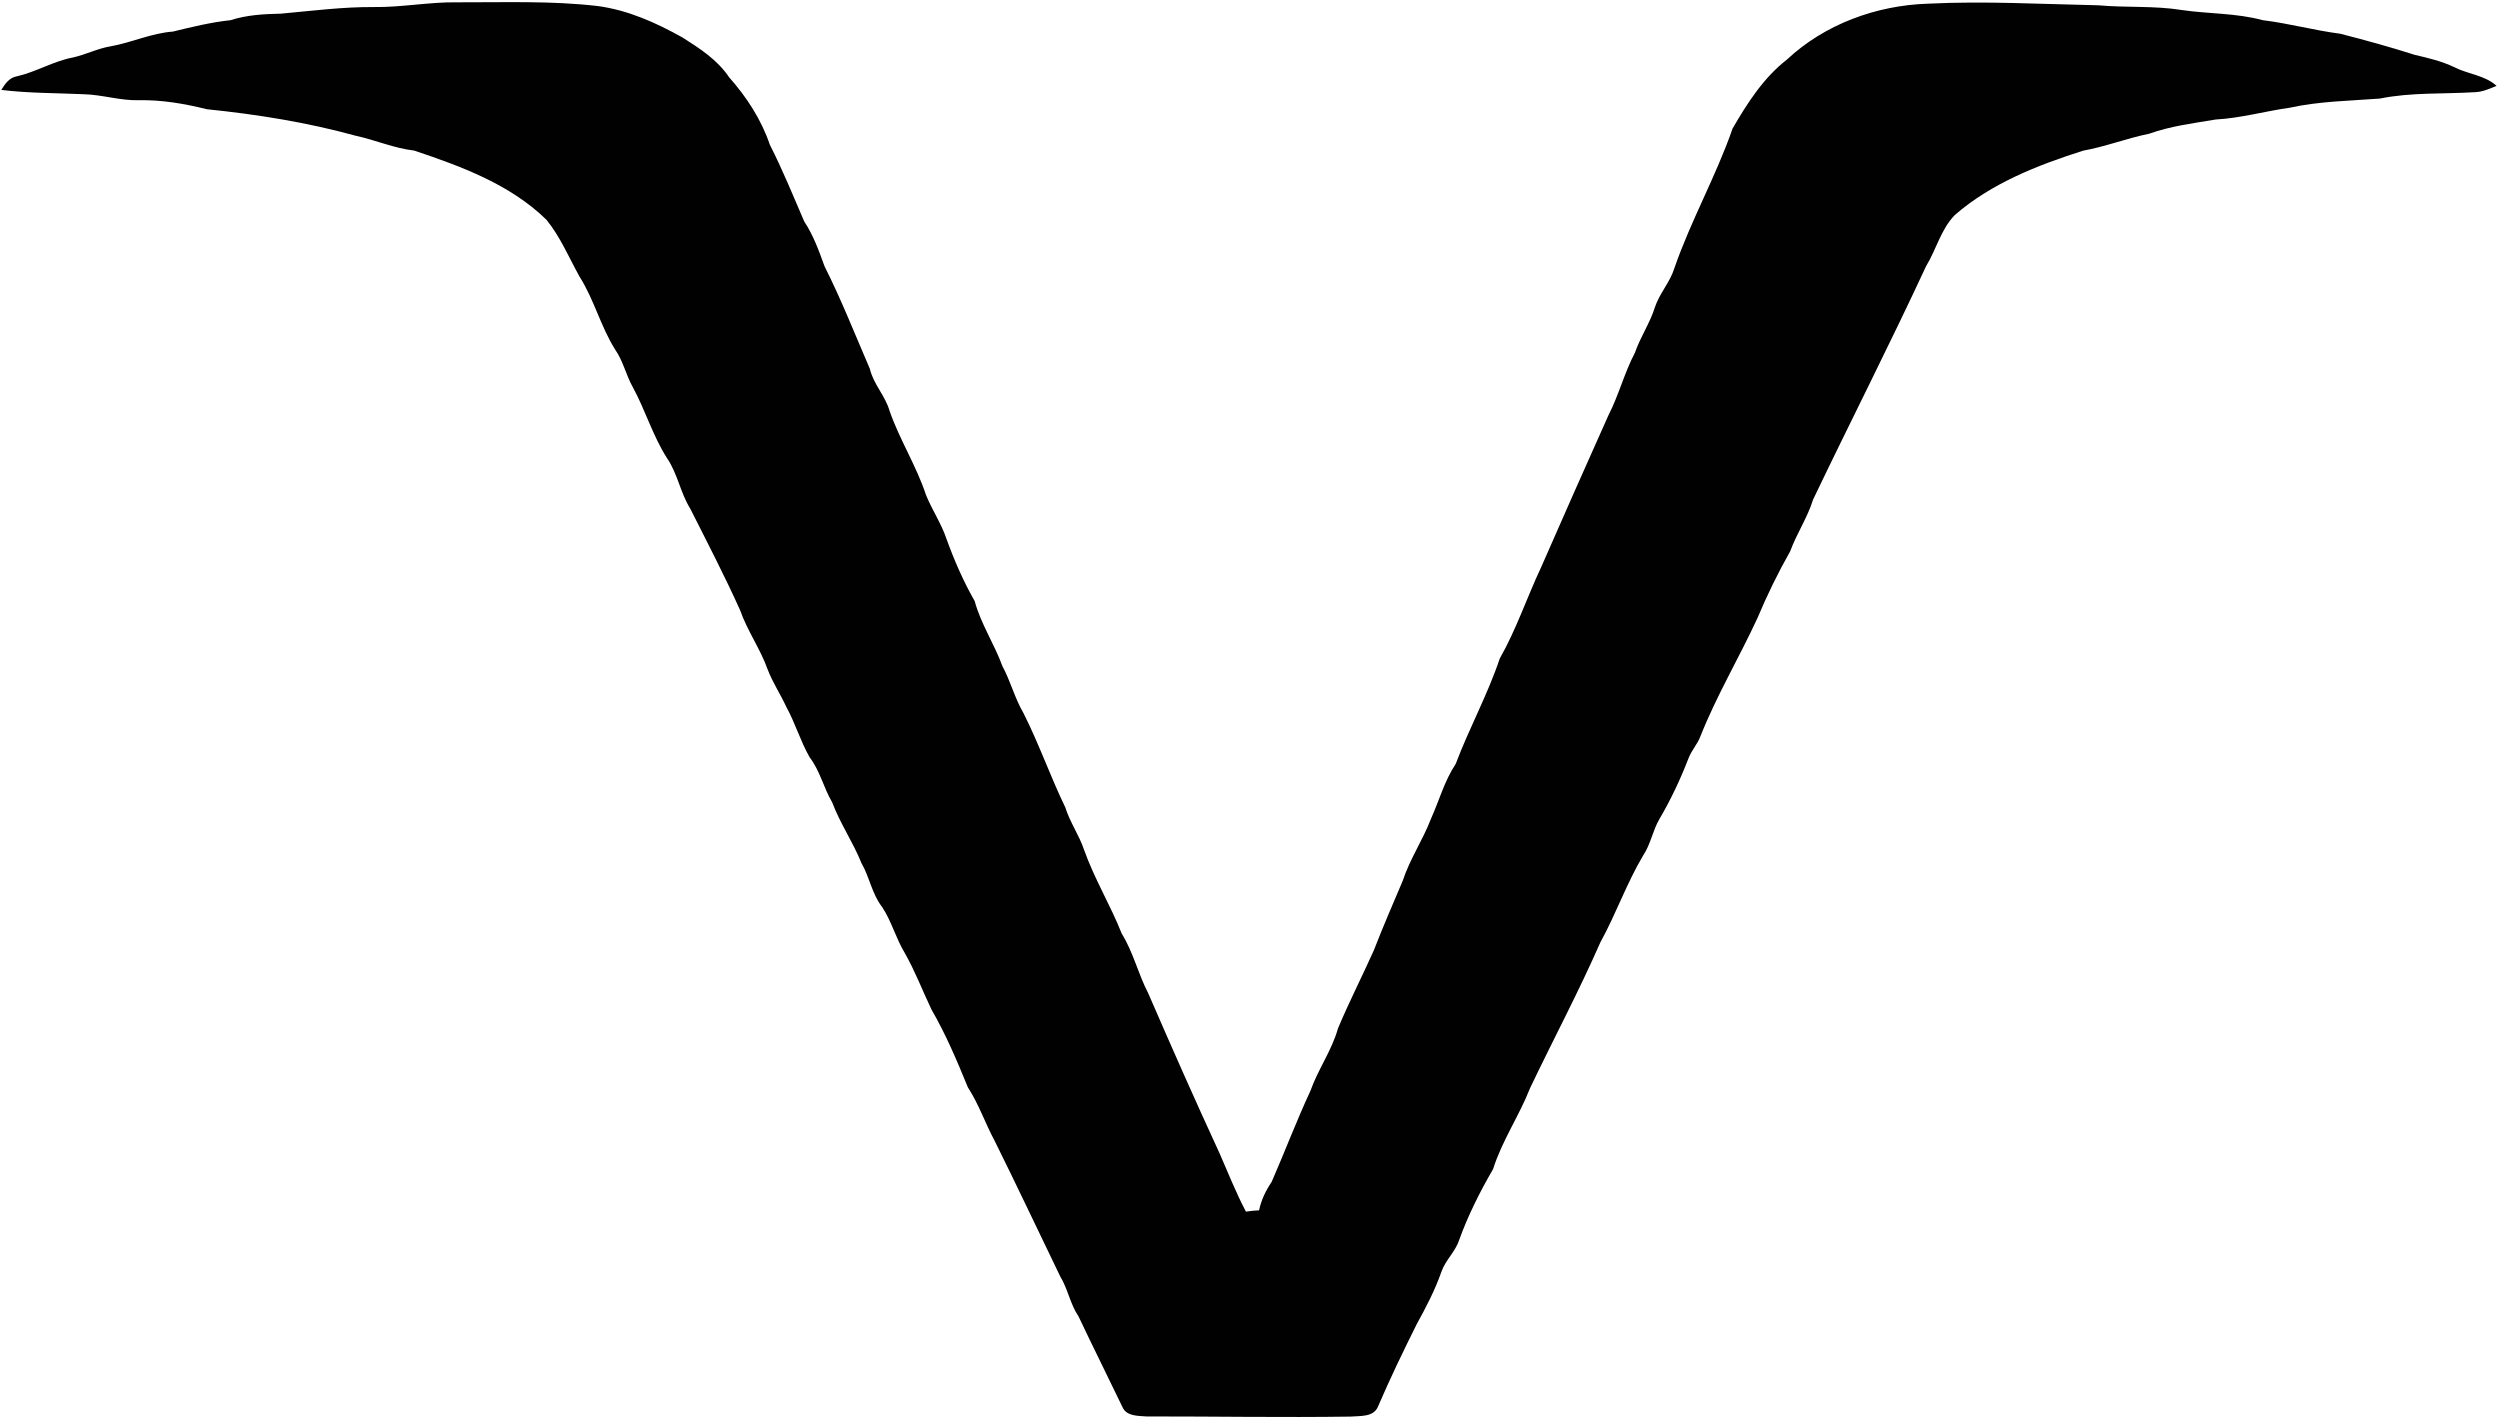 <?xml version="1.0" encoding="UTF-8" ?>
<!DOCTYPE svg PUBLIC "-//W3C//DTD SVG 1.1//EN" "http://www.w3.org/Graphics/SVG/1.1/DTD/svg11.dtd">
<svg viewBox="0 0 809 459" version="1.1" xmlns="http://www.w3.org/2000/svg">
<g id="#010101ff">
<path fill="#010101" opacity="1.00" d=" M 120.99 2.28 C 130.03 2.40 138.96 0.61 148.00 0.75 C 163.13 0.80 178.32 0.20 193.38 1.95 C 203.19 3.25 212.34 7.36 220.90 12.16 C 226.48 15.69 232.20 19.41 235.94 25.00 C 241.62 31.41 246.37 38.71 249.13 46.86 C 253.25 54.95 256.67 63.37 260.26 71.70 C 263.22 76.14 265.00 81.16 266.81 86.14 C 272.24 96.97 276.70 108.25 281.49 119.37 C 282.66 124.38 286.52 128.10 287.89 133.04 C 291.16 142.39 296.57 150.80 299.66 160.20 C 301.63 165.01 304.59 169.38 306.26 174.32 C 308.77 181.28 311.73 188.08 315.40 194.50 C 317.42 201.93 321.76 208.37 324.38 215.56 C 327.02 220.44 328.35 225.90 331.16 230.69 C 336.20 240.65 339.87 251.22 344.73 261.27 C 346.23 266.10 349.23 270.27 350.83 275.07 C 354.15 284.41 359.35 292.92 363.00 302.13 C 366.73 308.14 368.29 315.12 371.54 321.36 C 379.07 338.72 386.71 356.02 394.65 373.21 C 397.44 379.52 399.95 385.97 403.18 392.08 C 404.58 391.85 406.01 391.73 407.44 391.66 C 408.12 388.32 409.61 385.28 411.50 382.47 C 415.78 372.69 419.55 362.68 424.06 352.99 C 426.52 346.02 430.98 339.94 432.97 332.79 C 436.55 324.24 440.79 315.99 444.57 307.53 C 447.52 299.95 450.74 292.48 453.93 285.00 C 456.23 277.98 460.44 271.81 463.08 264.93 C 465.73 259.00 467.45 252.65 471.07 247.19 C 475.41 235.65 481.41 224.80 485.32 213.10 C 490.68 203.69 494.10 193.35 498.70 183.58 C 505.91 167.17 513.13 150.76 520.48 134.41 C 523.84 127.87 525.63 120.67 529.06 114.14 C 530.82 109.04 533.94 104.56 535.54 99.39 C 537.03 94.90 540.41 91.35 541.81 86.83 C 547.15 71.37 555.30 57.04 560.67 41.57 C 565.44 33.37 570.66 25.17 578.26 19.27 C 590.51 7.80 607.26 1.71 623.92 1.19 C 642.24 0.28 660.61 1.34 678.94 1.71 C 687.97 2.53 697.09 1.80 706.07 3.25 C 714.79 4.52 723.71 4.21 732.26 6.54 C 740.68 7.56 748.87 9.83 757.27 10.91 C 765.36 12.98 773.42 15.19 781.37 17.74 C 785.76 18.76 790.17 19.80 794.26 21.76 C 798.71 24.04 804.07 24.31 807.89 27.79 C 805.68 28.67 803.46 29.73 801.05 29.82 C 790.72 30.47 780.28 29.83 770.09 31.90 C 760.36 32.64 750.54 32.75 740.96 34.86 C 732.96 35.98 725.14 38.22 717.04 38.67 C 709.80 39.88 702.44 40.78 695.49 43.27 C 688.25 44.74 681.34 47.45 674.06 48.77 C 659.31 53.47 644.42 59.31 632.58 69.58 C 628.06 74.22 626.57 80.77 623.26 86.18 C 611.48 111.55 598.78 136.44 586.71 161.67 C 584.89 167.54 581.40 172.66 579.30 178.41 C 575.36 185.35 571.86 192.54 568.76 199.90 C 562.83 212.78 555.51 225.02 550.27 238.23 C 549.32 240.80 547.37 242.83 546.40 245.39 C 543.79 252.16 540.68 258.75 537.01 265.01 C 534.81 268.75 534.17 273.18 531.75 276.79 C 526.38 285.80 522.93 295.78 517.87 304.96 C 510.85 320.97 502.63 336.38 495.11 352.15 C 491.61 361.10 486.05 369.13 483.16 378.33 C 478.89 385.67 475.07 393.29 472.17 401.29 C 470.94 405.09 467.73 407.79 466.44 411.55 C 464.37 417.46 461.48 423.01 458.46 428.48 C 454.10 437.24 449.83 446.06 445.97 455.06 C 444.55 458.68 440.14 458.13 436.99 458.41 C 414.98 458.73 392.97 458.34 370.96 458.36 C 368.35 458.15 364.80 458.32 363.38 455.64 C 358.63 445.74 353.71 435.92 349.01 425.99 C 346.31 422.01 345.58 417.14 343.09 413.05 C 336.01 398.44 329.11 383.76 321.89 369.22 C 318.82 363.52 316.75 357.32 313.21 351.87 C 309.69 343.29 306.08 334.71 301.42 326.67 C 298.51 320.55 296.09 314.19 292.73 308.29 C 289.89 303.58 288.50 298.13 285.47 293.52 C 282.17 289.34 281.42 283.88 278.78 279.33 C 276.06 272.55 271.87 266.49 269.30 259.66 C 266.53 254.94 265.35 249.43 261.99 245.04 C 259.01 239.83 257.33 233.97 254.43 228.71 C 252.55 224.61 250.01 220.84 248.41 216.62 C 246.04 209.97 241.85 204.17 239.52 197.51 C 234.50 186.35 228.86 175.49 223.35 164.57 C 220.15 159.44 219.27 153.23 215.83 148.23 C 211.23 141.02 208.85 132.75 204.77 125.28 C 202.56 121.33 201.64 116.78 199.02 113.05 C 194.36 105.60 192.24 96.91 187.53 89.50 C 184.10 83.33 181.33 76.66 176.86 71.15 C 165.12 59.65 149.30 53.85 134.04 48.73 C 127.52 47.98 121.49 45.31 115.12 43.93 C 99.38 39.60 83.17 37.00 66.95 35.35 C 59.74 33.56 52.39 32.28 44.94 32.43 C 38.88 32.60 33.04 30.62 27.01 30.49 C 18.14 30.09 9.25 30.18 0.42 29.10 C 1.60 27.16 3.03 25.09 5.46 24.70 C 11.72 23.28 17.29 19.78 23.61 18.60 C 27.77 17.67 31.62 15.66 35.85 14.98 C 42.65 13.76 49.01 10.73 55.95 10.22 C 62.12 8.71 68.28 7.21 74.62 6.53 C 79.88 4.83 85.39 4.54 90.88 4.42 C 100.90 3.52 110.91 2.21 120.99 2.28 Z" />
</g>
</svg>
